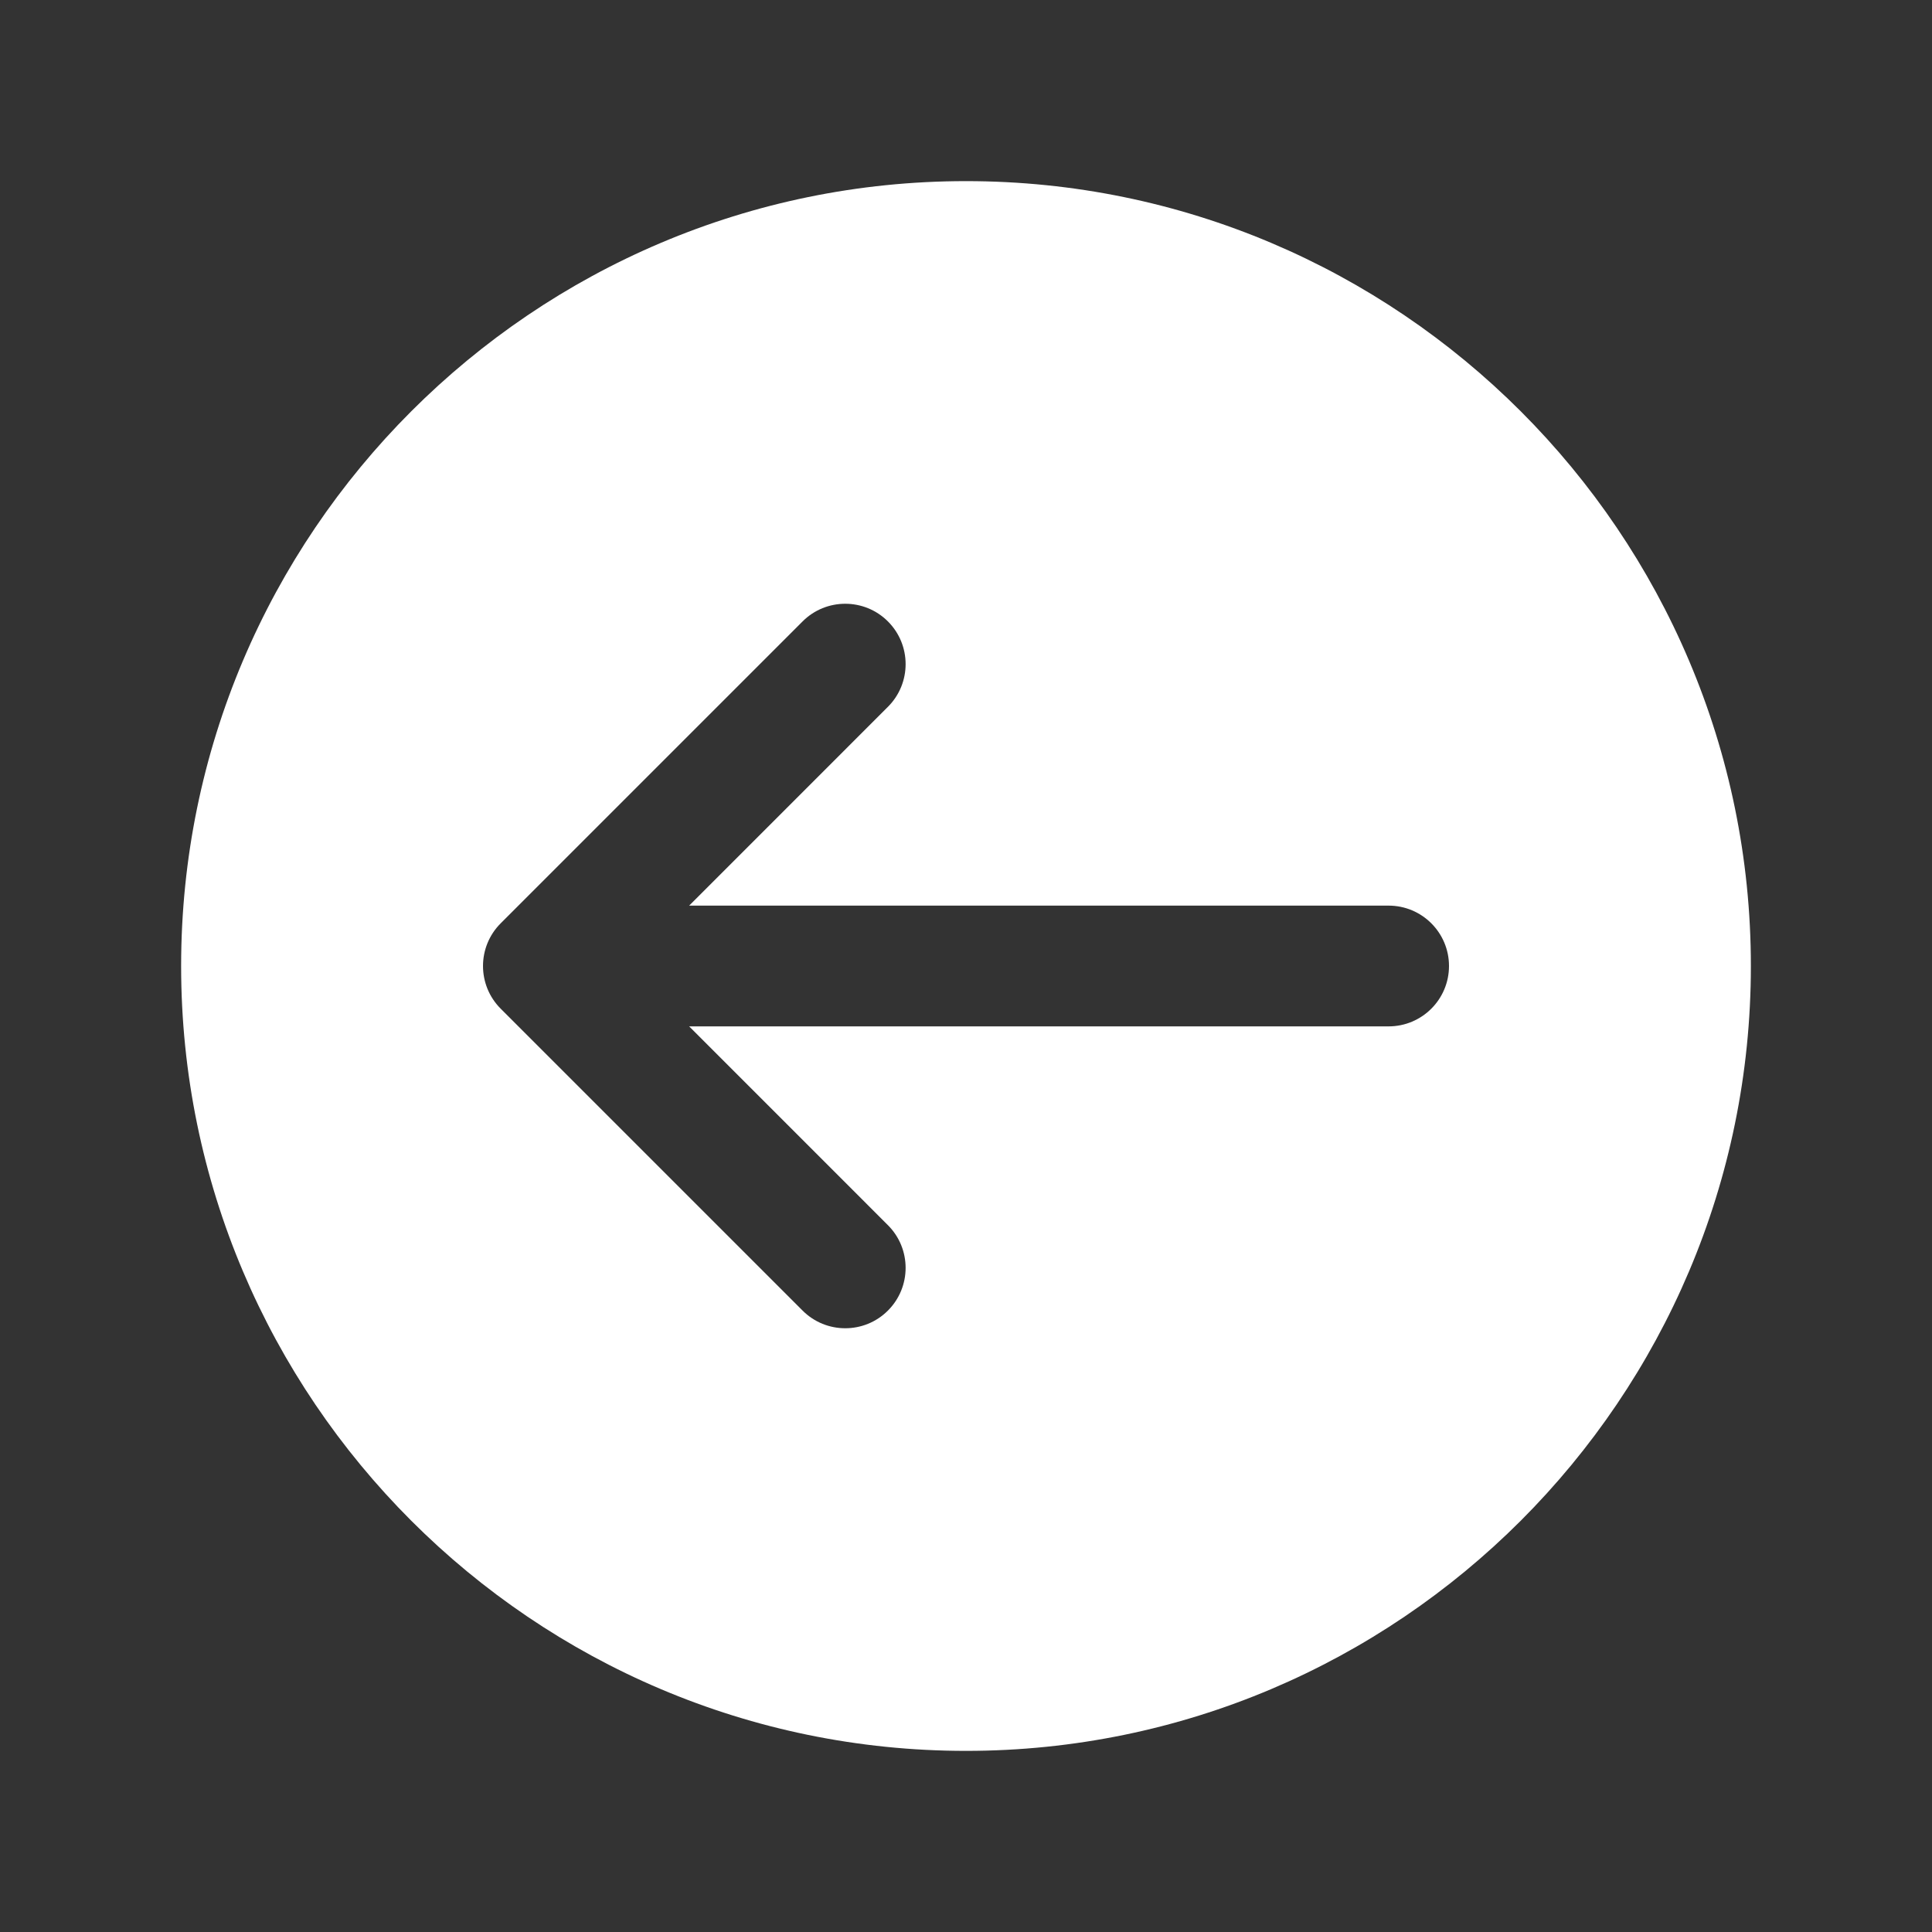 <svg xmlns="http://www.w3.org/2000/svg" xmlns:xlink="http://www.w3.org/1999/xlink" version="1.1" x="0px" y="0px" viewBox="0 0 64 64" enable-background="new 0 0 64 64" xml:space="preserve" aria-hidden="true" width="64px" height="64px" style="fill:url(#CerosGradient_ide2356eb99);"><rect x="0" y="0" width="64" height="64" fill="#333333" stroke="none"/><defs><linearGradient class="cerosgradient" data-cerosgradient="true" id="CerosGradient_ide2356eb99" gradientUnits="userSpaceOnUse" x1="50%" y1="100%" x2="50%" y2="0%"><stop offset="0%" stop-color="#FFFFFF"/><stop offset="100%" stop-color="#FFFFFF"/></linearGradient><linearGradient/></defs><g><path d="M32,6C17.664,6,6,17.664,6,32c0,14.337,11.664,26,26,26c14.337,0,26-11.663,26-26C58,17.664,46.337,6,32,6z M46,34H22.829   l6.585,6.586c0.781,0.781,0.781,2.047,0,2.828C29.024,43.805,28.512,44,28,44s-1.024-0.195-1.414-0.586l-10-10   c-0.781-0.781-0.781-2.047,0-2.828l10-10c0.78-0.781,2.048-0.781,2.828,0c0.781,0.781,0.781,2.047,0,2.828L22.829,30H46   c1.104,0,2,0.896,2,2S47.104,34,46,34z" style="fill:url(#CerosGradient_ide2356eb99);"/></g></svg>